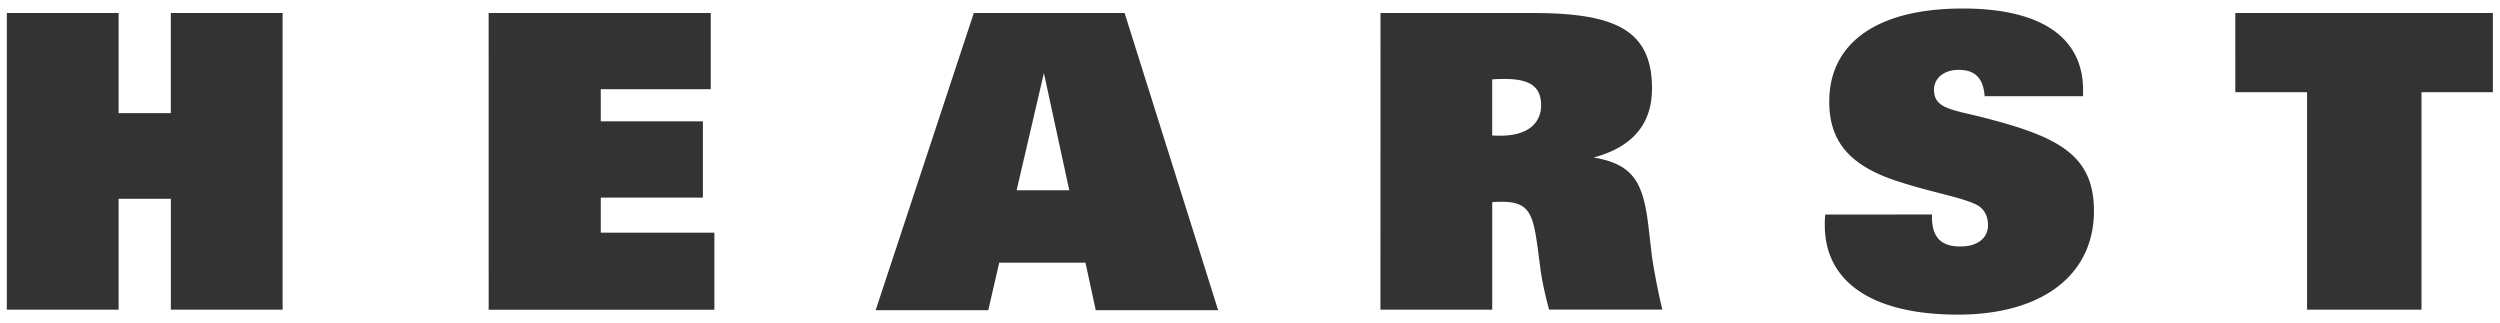 <svg xmlns="http://www.w3.org/2000/svg" fill="none" viewBox="0 0 147 19"><g clip-path="url(#hplogohe__a)"><path fill="#333" d="M.402.765h6.573v5.888h3.07V.765h6.573v17.443h-6.572V11.69H6.975v6.518H.402M28.732.765h13.059v4.478h-6.466v1.892h6.005v4.484h-6.005v2.06h6.681v4.532H28.733m34.14-7.023h-3.096l1.604-6.892zm-11.384 7.05h6.622l.644-2.795h5.07l.605 2.795h7.197L66.127.765H57.26m30.48 7.197V4.67c.28-.027.532-.027.747-.027 1.479 0 2.13.463 2.13 1.546s-.82 1.79-2.394 1.79c-.147 0-.322 0-.483-.017m-6.57 10.246h6.573v-6.322c.21-.019.428-.019.603-.019 1.573 0 1.794.745 2.059 2.621l.169 1.296c.1.78.291 1.579.51 2.422h6.662a38 38 0 0 1-.608-3.104l-.218-1.866c-.31-2.509-.873-3.578-3.218-3.976 2.277-.605 3.436-1.955 3.436-4.064 0-3.488-2.25-4.431-7.047-4.431h-8.918M113.6 12.612v.142c0 1.194.532 1.74 1.664 1.74 1.025 0 1.631-.505 1.631-1.252 0-.56-.246-.99-.685-1.208-.895-.44-2.471-.685-4.524-1.34-2.815-.894-4.127-2.274-4.127-4.72 0-3.415 2.766-5.474 7.855-5.474 4.625 0 7.071 1.715 7.071 4.795v.36h-5.79c-.07-1.042-.55-1.547-1.524-1.547-.892 0-1.451.507-1.451 1.162 0 1.214 1.211 1.167 3.417 1.775 4.053 1.078 5.987 2.196 5.987 5.365 0 3.69-2.954 6.09-7.999 6.09-5.046 0-7.828-1.93-7.828-5.258 0-.191 0-.404.03-.628m39.254-7.194h-4.197v12.79h-6.729V5.42h-4.219V.765h15.145"></path></g><defs><clipPath id="hplogohe__a"><path fill="#fff" d="M.402.5H146.58v18H.4z"></path></clipPath></defs></svg>
